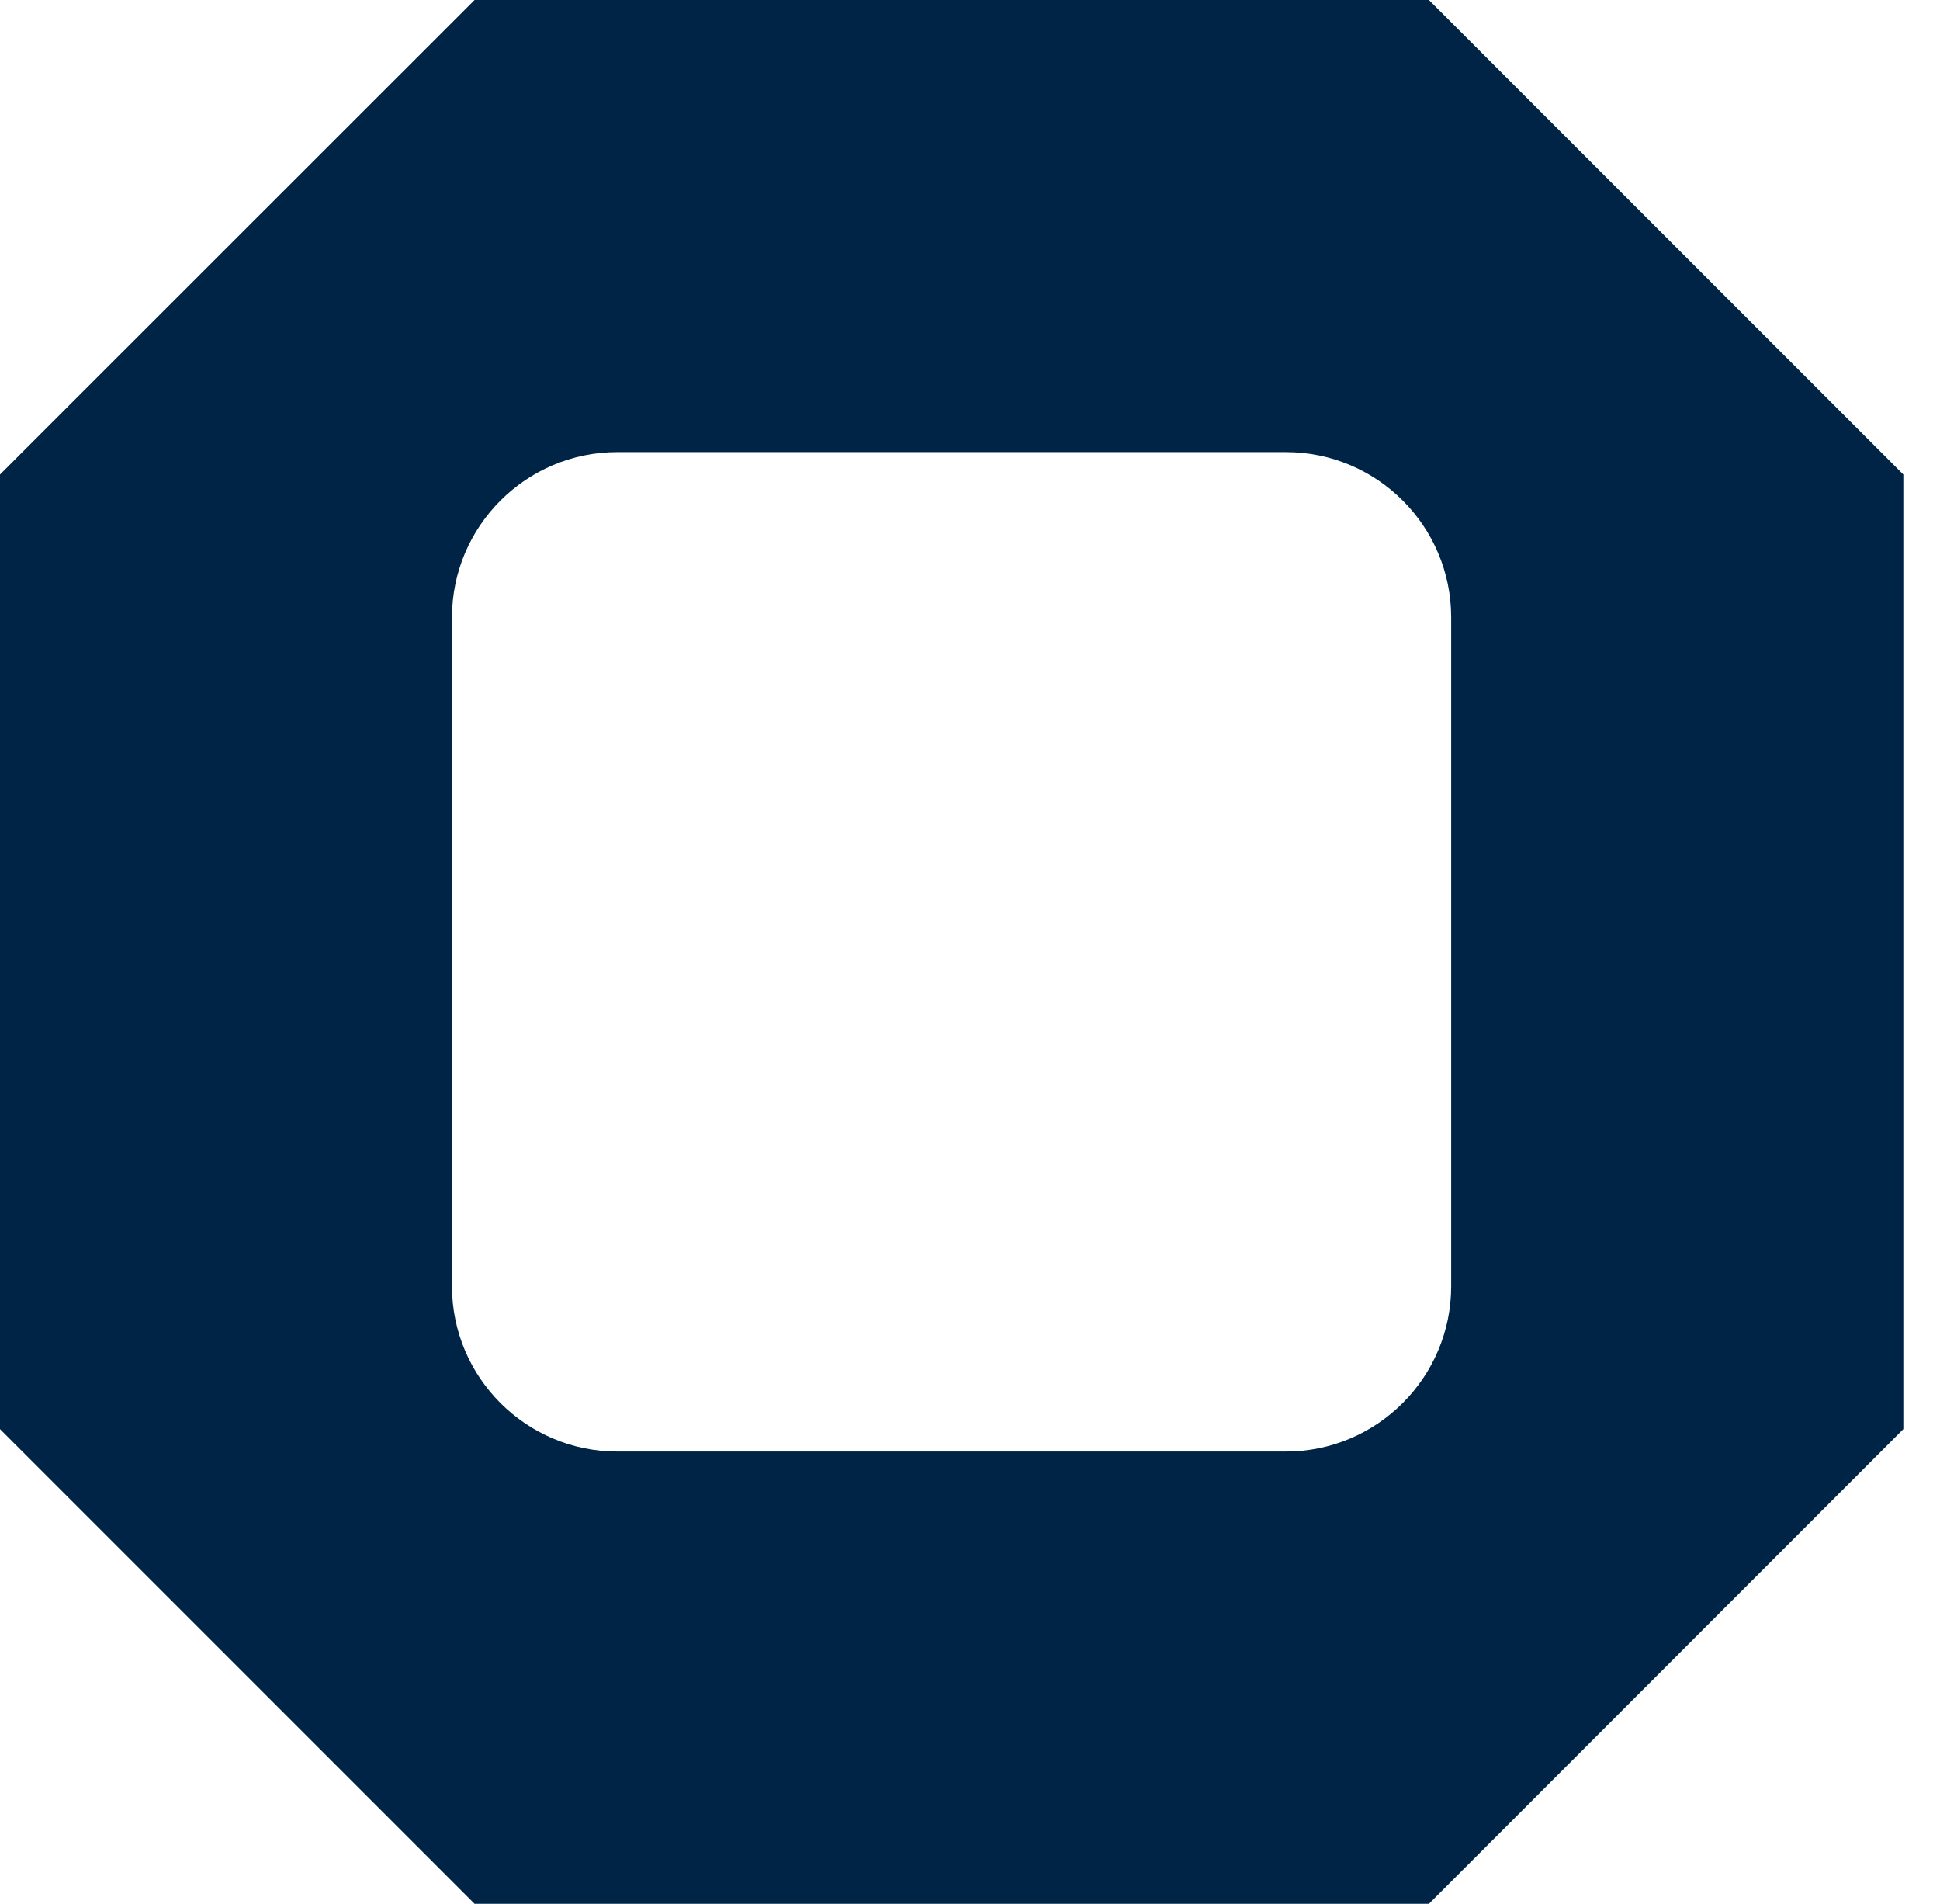 <svg xmlns="http://www.w3.org/2000/svg" id="Layer_1" data-name="Layer 1" viewBox="0 0 111.68 109.57"><defs><style>      .cls-1 {        fill: #002446;        stroke-width: 0px;      }    </style></defs><path class="cls-1" d="M83.54,74.03c0,5.24-4.27,9.51-9.51,9.51h-38.5c-5.24,0-9.51-4.27-9.51-9.51v-38.5c0-5.24,4.27-9.51,9.51-9.51h38.5c5.25,0,9.51,4.27,9.51,9.51v38.5ZM82.26,0H27.32L0,27.31v54.94l27.32,27.32h54.94l27.31-27.32V27.31L82.26,0Z"></path></svg>